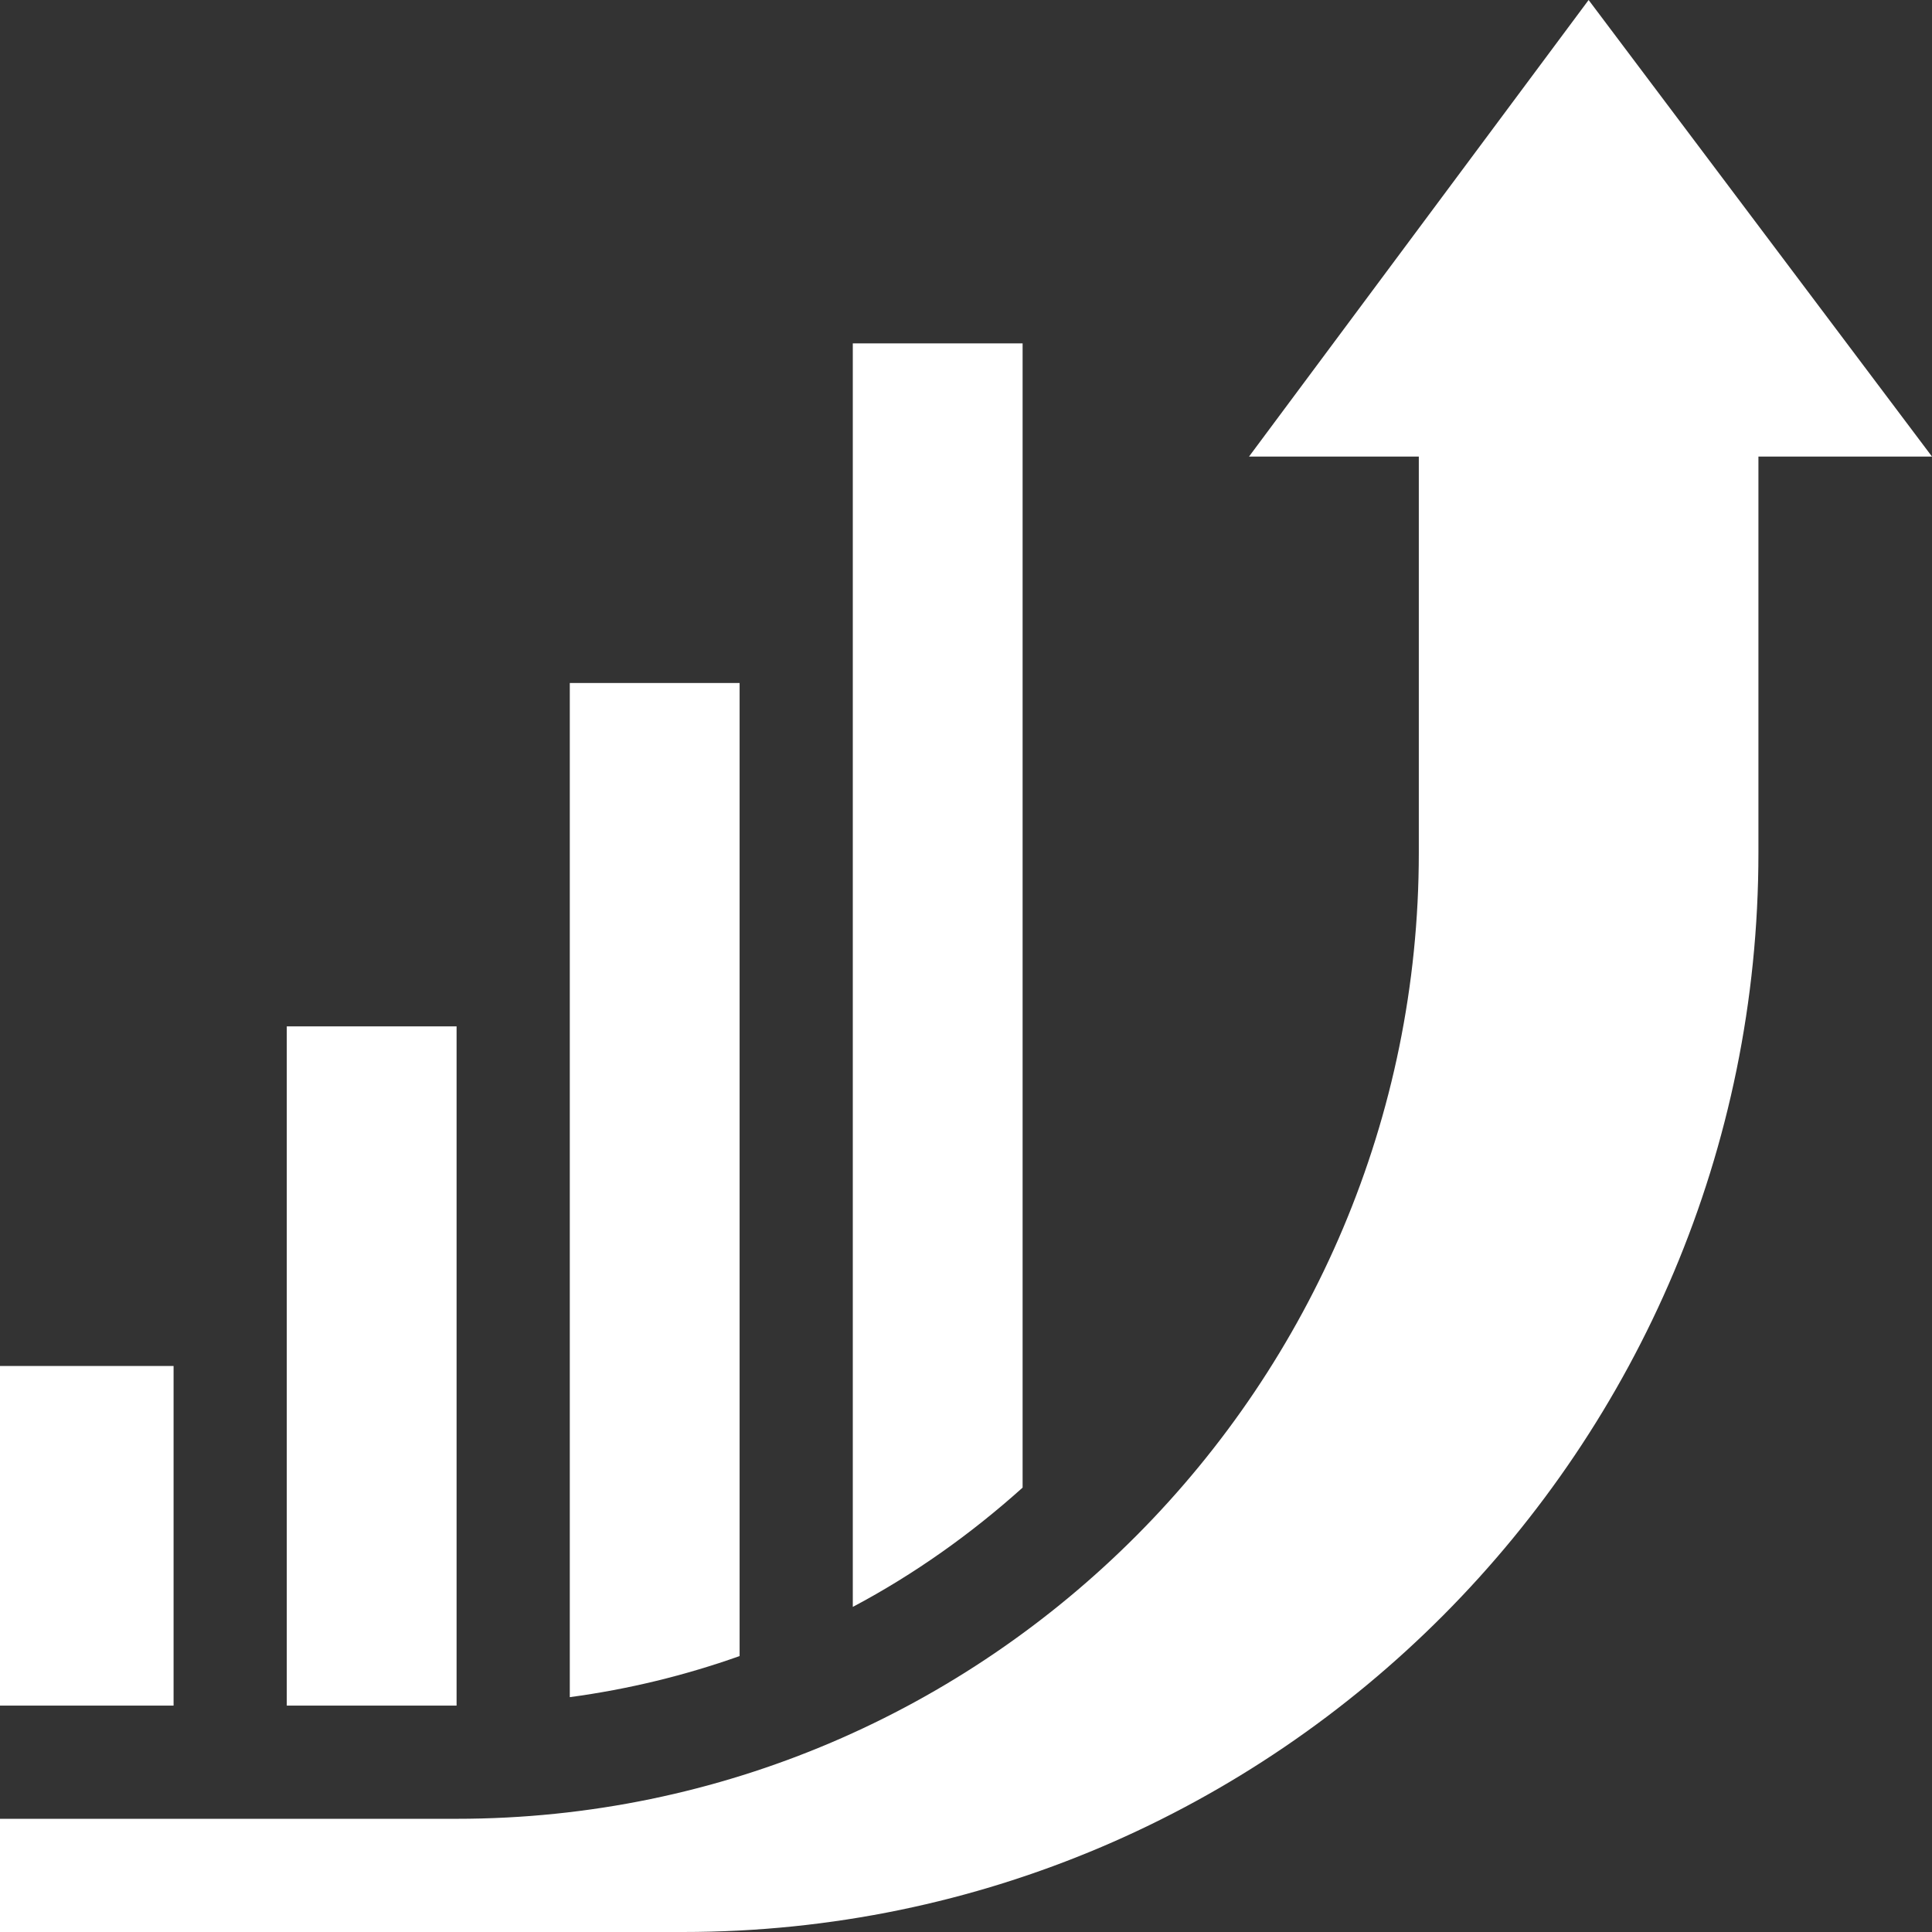 <svg width="120" height="120" viewBox="0 0 120 120" fill="none" xmlns="http://www.w3.org/2000/svg">
<rect x="0" y="0" width="120" height="120" fill="#333333" stroke="none"/>
<path d="M77.578 28.359H88.125V52.969C88.125 85.976 61.367 112.969 28.359 112.969H0V120H42.422C79.313 120 109.219 89.86 109.219 52.969V28.359H120L98.672 0L77.578 28.359Z" fill="white"/>
<path d="M0 84.844H10.781V105.938H0V84.844Z" fill="white"/>
<path d="M17.812 63.75H28.359V105.938H17.812V63.75Z" fill="white"/>
<path d="M35.391 105.413C39.04 104.923 42.563 104.06 45.938 102.861V42.422H35.391V105.413Z" fill="white"/>
<path d="M63.516 92.399V21.328H52.969V99.808C56.796 97.779 60.318 95.27 63.516 92.399Z" fill="white"/>
</svg>
